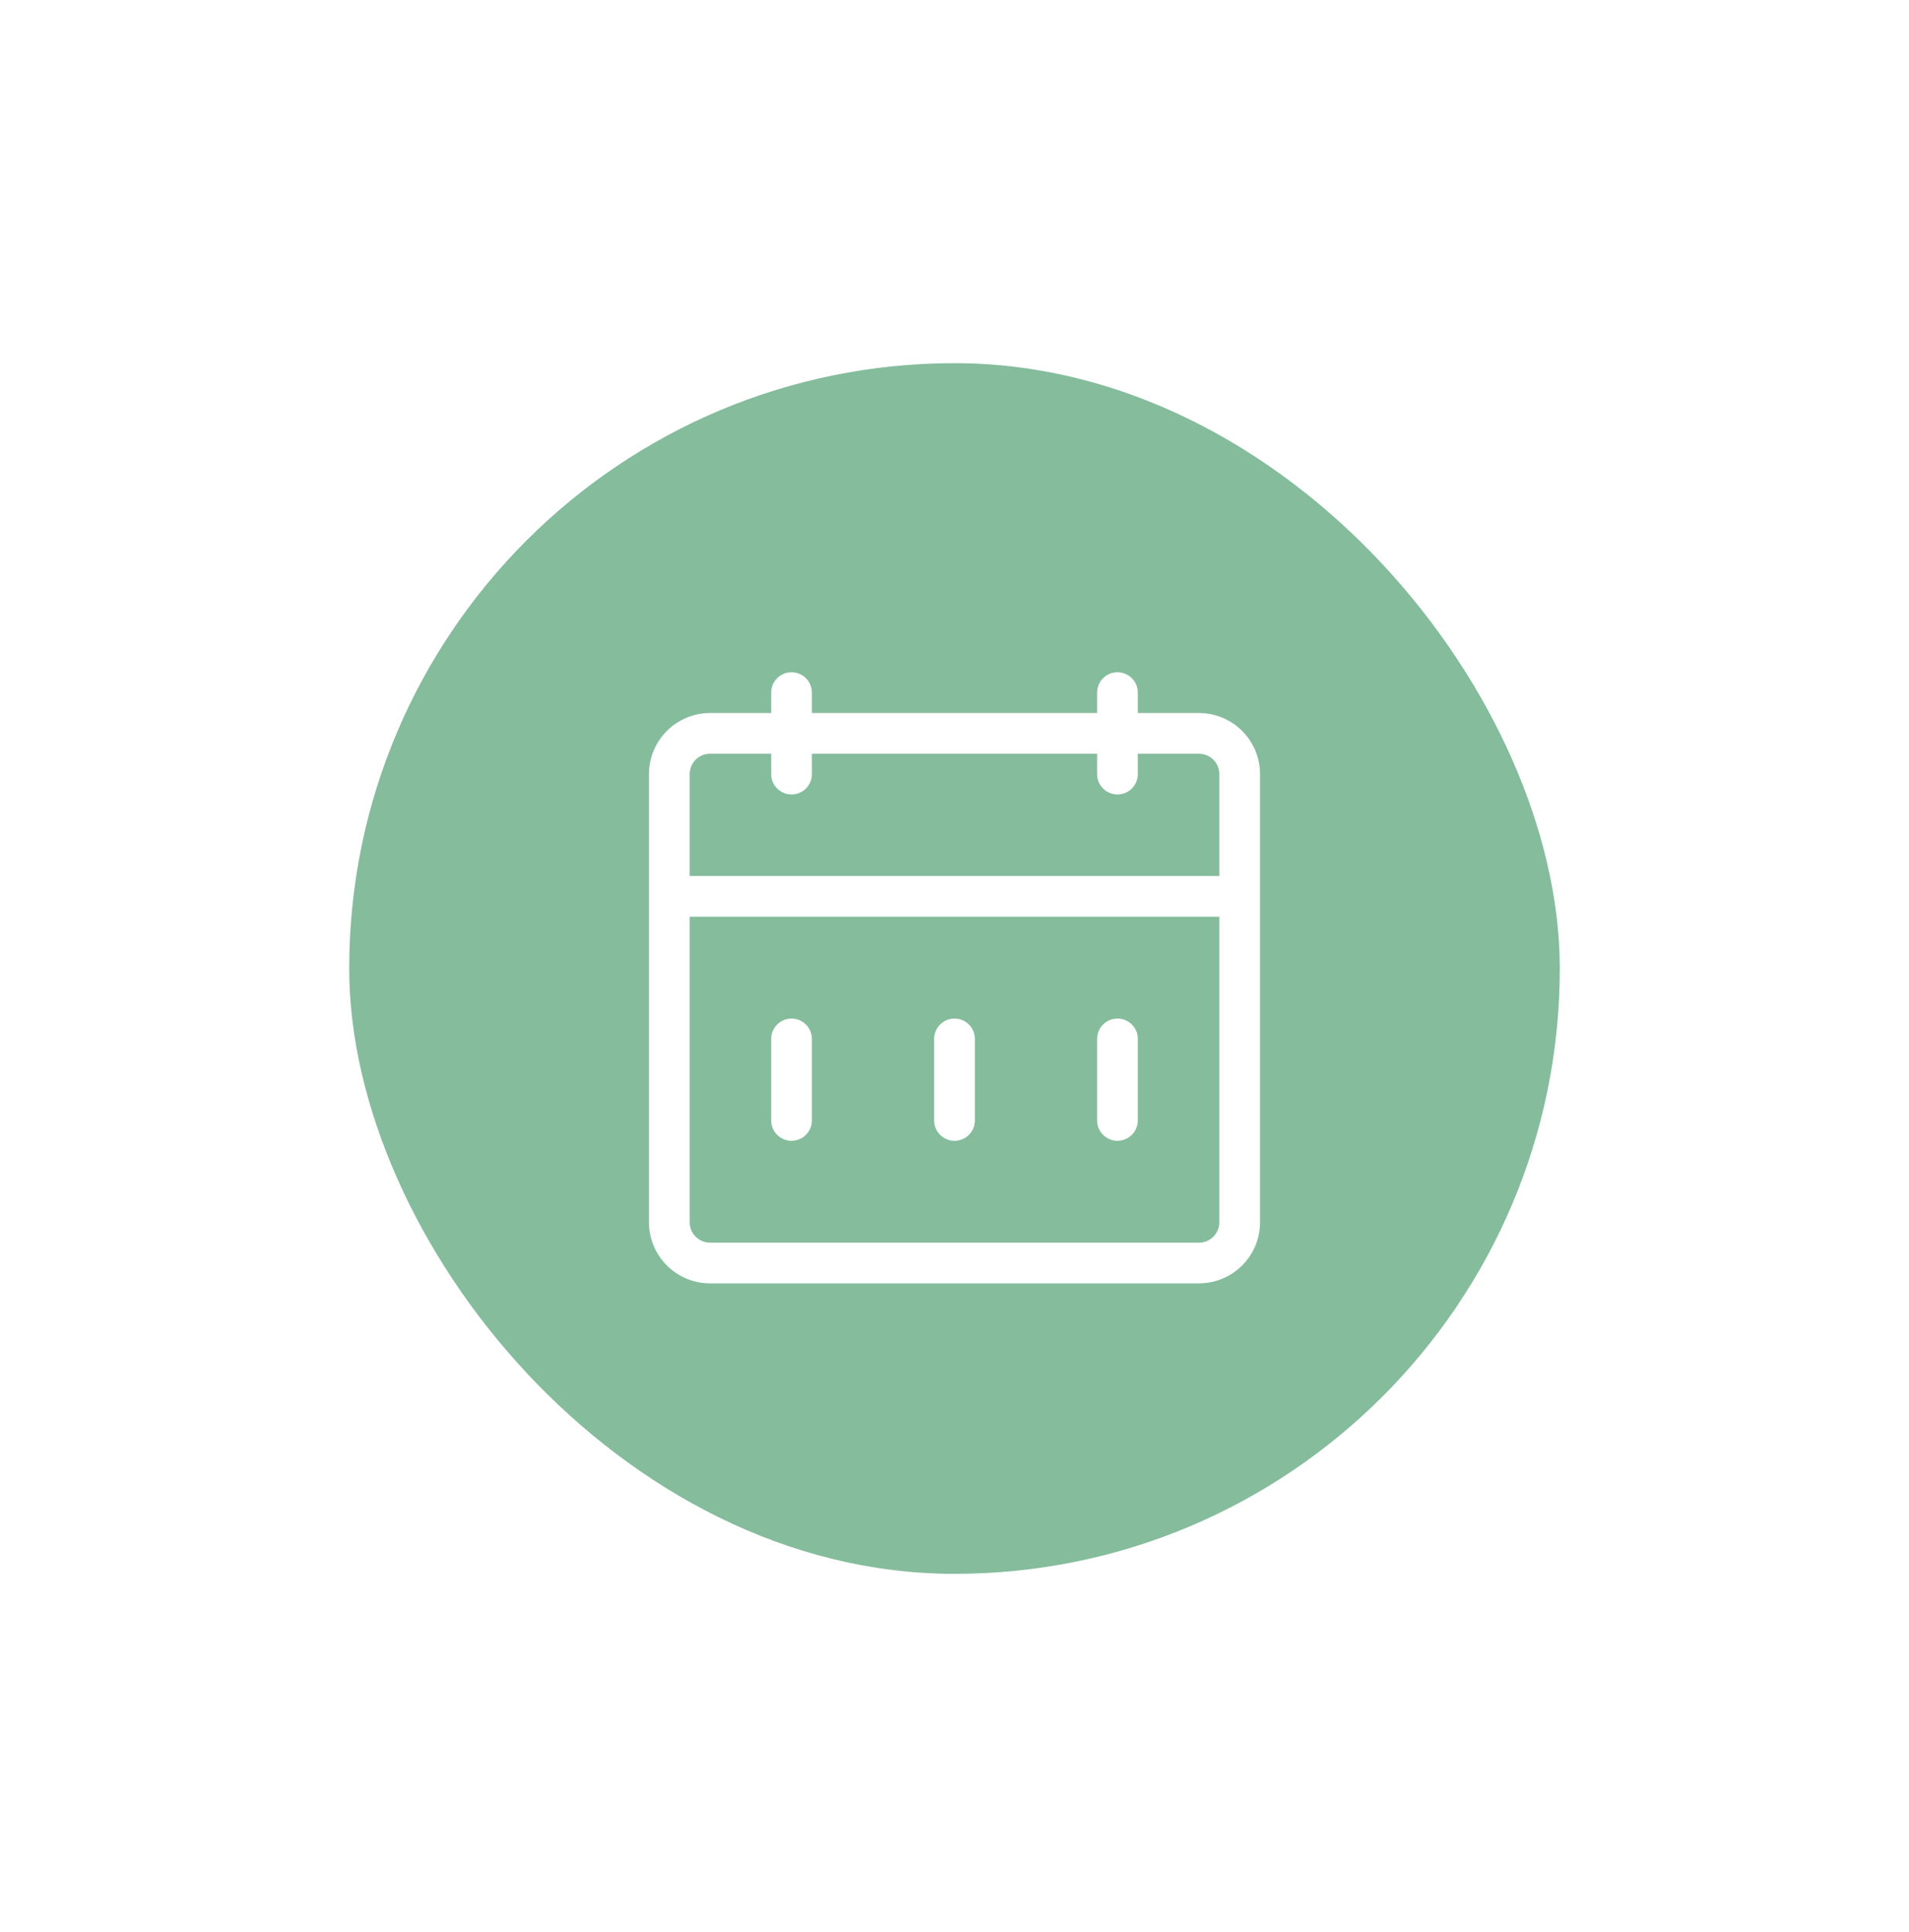 <svg width="82" height="83" viewBox="0 0 82 83" fill="none" xmlns="http://www.w3.org/2000/svg">
<g filter="url(#filter0_d_202_843)">
<rect x="15" y="15.6" width="52" height="52" rx="26" fill="#84BC9C"/>
<g clip-path="url(#clip0_202_843)">
<path d="M51.5 30.625H48.875V29.75C48.875 29.518 48.783 29.295 48.619 29.131C48.455 28.967 48.232 28.875 48 28.875C47.768 28.875 47.545 28.967 47.381 29.131C47.217 29.295 47.125 29.518 47.125 29.75V30.625H34.875V29.75C34.875 29.518 34.783 29.295 34.619 29.131C34.455 28.967 34.232 28.875 34 28.875C33.768 28.875 33.545 28.967 33.381 29.131C33.217 29.295 33.125 29.518 33.125 29.75V30.625H30.5C29.804 30.626 29.137 30.903 28.645 31.395C28.153 31.887 27.876 32.554 27.875 33.25V52.5C27.876 53.196 28.153 53.863 28.645 54.355C29.137 54.847 29.804 55.124 30.5 55.125H51.5C52.196 55.124 52.863 54.847 53.355 54.355C53.847 53.863 54.124 53.196 54.125 52.5V33.25C54.124 32.554 53.847 31.887 53.355 31.395C52.863 30.903 52.196 30.626 51.5 30.625ZM52.375 52.5C52.375 52.732 52.283 52.955 52.119 53.119C51.955 53.283 51.732 53.375 51.5 53.375H30.5C30.268 53.375 30.045 53.283 29.881 53.119C29.717 52.955 29.625 52.732 29.625 52.5V39.375H52.375V52.5ZM52.375 37.625H29.625V33.25C29.625 33.018 29.717 32.795 29.881 32.631C30.045 32.467 30.268 32.375 30.5 32.375H33.125V33.25C33.125 33.482 33.217 33.705 33.381 33.869C33.545 34.033 33.768 34.125 34 34.125C34.232 34.125 34.455 34.033 34.619 33.869C34.783 33.705 34.875 33.482 34.875 33.25V32.375H47.125V33.25C47.125 33.482 47.217 33.705 47.381 33.869C47.545 34.033 47.768 34.125 48 34.125C48.232 34.125 48.455 34.033 48.619 33.869C48.783 33.705 48.875 33.482 48.875 33.25V32.375H51.5C51.732 32.375 51.955 32.467 52.119 32.631C52.283 32.795 52.375 33.018 52.375 33.25V37.625Z" fill="white"/>
<path d="M34 49C34.232 49 34.455 48.908 34.619 48.744C34.783 48.58 34.875 48.357 34.875 48.125V44.625C34.875 44.393 34.783 44.17 34.619 44.006C34.455 43.842 34.232 43.75 34 43.75C33.768 43.75 33.545 43.842 33.381 44.006C33.217 44.17 33.125 44.393 33.125 44.625V48.125C33.125 48.357 33.217 48.58 33.381 48.744C33.545 48.908 33.768 49 34 49Z" fill="white"/>
<path d="M41 49C41.232 49 41.455 48.908 41.619 48.744C41.783 48.58 41.875 48.357 41.875 48.125V44.625C41.875 44.393 41.783 44.17 41.619 44.006C41.455 43.842 41.232 43.75 41 43.75C40.768 43.75 40.545 43.842 40.381 44.006C40.217 44.17 40.125 44.393 40.125 44.625V48.125C40.125 48.357 40.217 48.58 40.381 48.744C40.545 48.908 40.768 49 41 49Z" fill="white"/>
<path d="M48 49C48.232 49 48.455 48.908 48.619 48.744C48.783 48.58 48.875 48.357 48.875 48.125V44.625C48.875 44.393 48.783 44.17 48.619 44.006C48.455 43.842 48.232 43.75 48 43.75C47.768 43.75 47.545 43.842 47.381 44.006C47.217 44.17 47.125 44.393 47.125 44.625V48.125C47.125 48.357 47.217 48.58 47.381 48.744C47.545 48.908 47.768 49 48 49Z" fill="white"/>
</g>
</g>
<defs>
<filter id="filter0_d_202_843" x="0" y="0.6" width="82" height="82" filterUnits="userSpaceOnUse" color-interpolation-filters="sRGB">
<feFlood flood-opacity="0" result="BackgroundImageFix"/>
<feColorMatrix in="SourceAlpha" type="matrix" values="0 0 0 0 0 0 0 0 0 0 0 0 0 0 0 0 0 0 127 0" result="hardAlpha"/>
<feOffset/>
<feGaussianBlur stdDeviation="7.5"/>
<feComposite in2="hardAlpha" operator="out"/>
<feColorMatrix type="matrix" values="0 0 0 0 0 0 0 0 0 0 0 0 0 0 0 0 0 0 0.1 0"/>
<feBlend mode="normal" in2="BackgroundImageFix" result="effect1_dropShadow_202_843"/>
<feBlend mode="normal" in="SourceGraphic" in2="effect1_dropShadow_202_843" result="shape"/>
</filter>
<clipPath id="clip0_202_843">
<rect width="28" height="28" fill="white" transform="translate(27 28)"/>
</clipPath>
</defs>
</svg>
